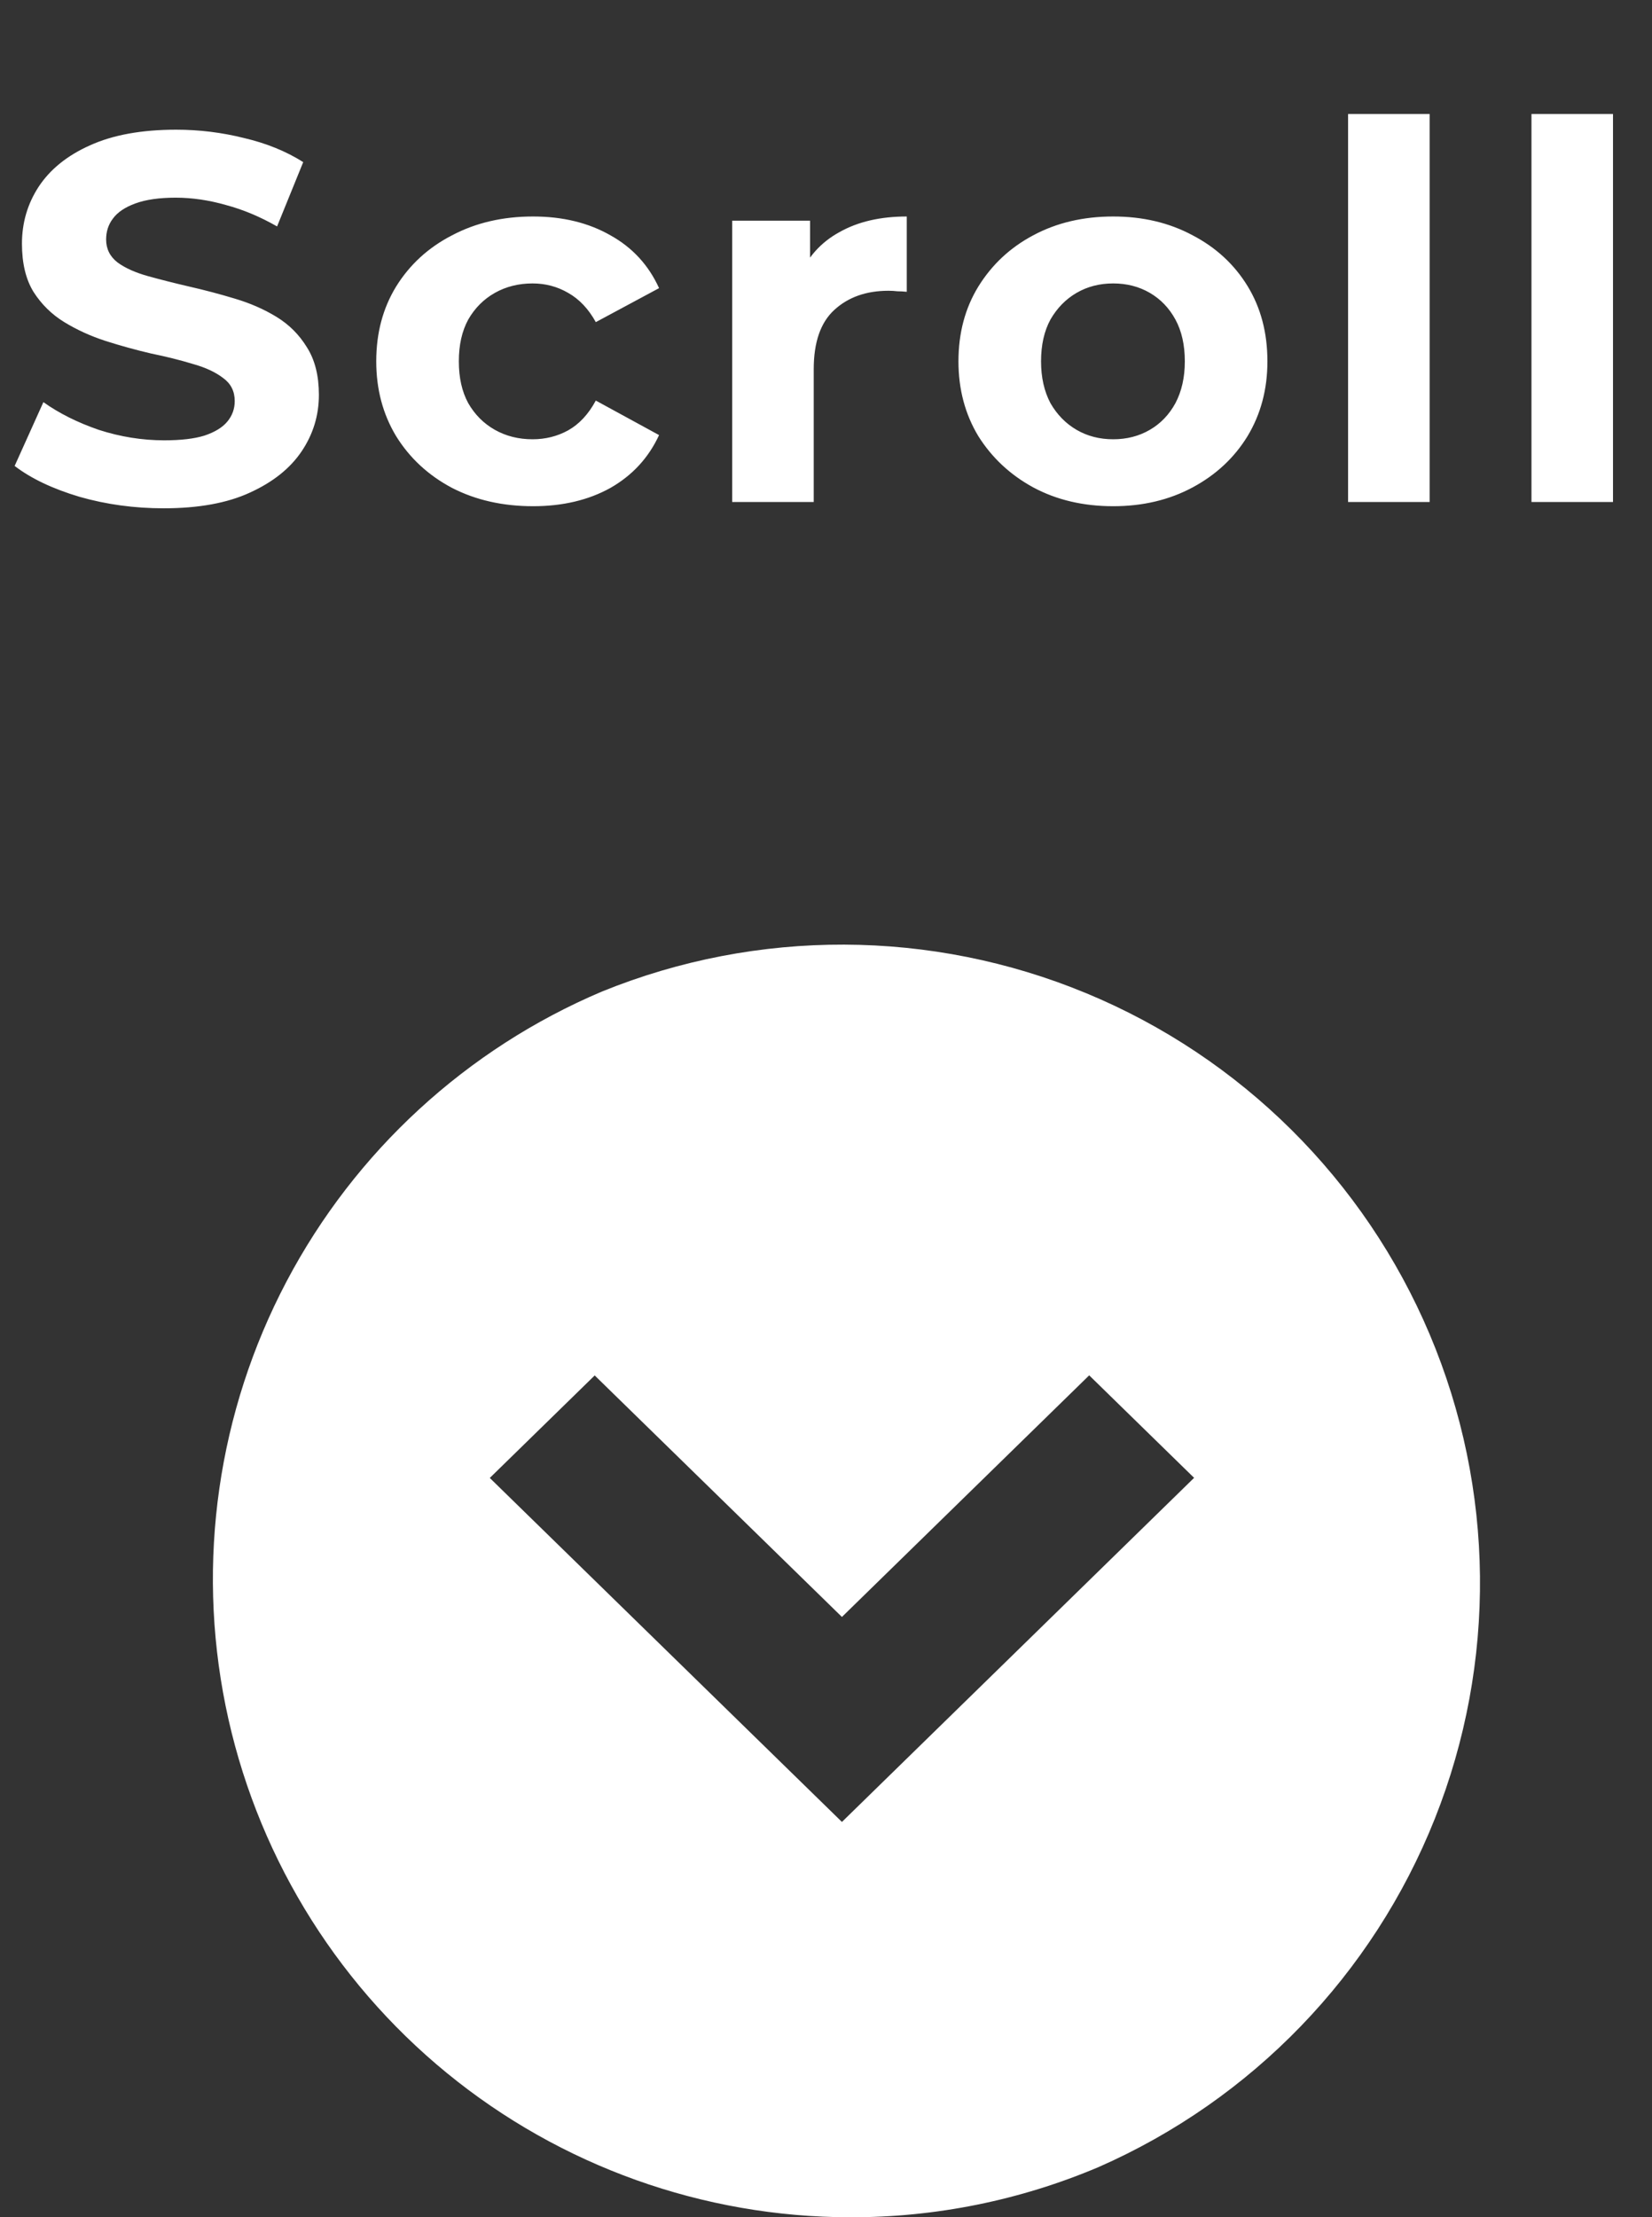 <svg width="79" height="106" viewBox="0 0 79 106" fill="none" xmlns="http://www.w3.org/2000/svg">
<rect x="0" y="0" width="79" height="106" fill="#333333" stroke="none"/>
<g id="Scroll">
<path id="Subtraction 2" d="M40.662 106C33.627 105.994 26.81 103.556 21.366 99.101C15.922 94.645 12.185 88.445 10.788 81.55C9.391 74.655 10.42 67.489 13.701 61.265C16.982 55.042 22.312 50.144 28.79 47.4C36.218 44.384 44.535 44.413 51.942 47.481C59.348 50.549 65.25 56.409 68.37 63.794C71.49 71.178 71.578 79.495 68.615 86.944C65.651 94.393 59.874 100.376 52.534 103.6C48.779 105.191 44.741 106.007 40.662 106ZM28.439 65.755L23.422 70.655L40.262 87.1L57.103 70.65L52.086 65.75L40.262 77.3L28.439 65.755Z" fill="white"/>
<path id="Scroll_2" d="M7.825 24.3C6.425 24.3 5.083 24.117 3.8 23.75C2.517 23.367 1.483 22.875 0.7 22.275L2.075 19.225C2.825 19.758 3.708 20.2 4.725 20.55C5.758 20.883 6.8 21.05 7.85 21.05C8.65 21.05 9.292 20.975 9.775 20.825C10.275 20.658 10.642 20.433 10.875 20.15C11.108 19.867 11.225 19.542 11.225 19.175C11.225 18.708 11.042 18.342 10.675 18.075C10.308 17.792 9.825 17.567 9.225 17.4C8.625 17.217 7.958 17.05 7.225 16.9C6.508 16.733 5.783 16.533 5.05 16.3C4.333 16.067 3.675 15.767 3.075 15.4C2.475 15.033 1.983 14.55 1.6 13.95C1.233 13.35 1.05 12.583 1.05 11.65C1.05 10.65 1.317 9.742 1.85 8.925C2.4 8.092 3.217 7.433 4.3 6.95C5.4 6.45 6.775 6.2 8.425 6.2C9.525 6.2 10.608 6.333 11.675 6.6C12.742 6.85 13.683 7.233 14.5 7.75L13.25 10.825C12.433 10.358 11.617 10.017 10.8 9.8C9.983 9.567 9.183 9.45 8.4 9.45C7.617 9.45 6.975 9.542 6.475 9.725C5.975 9.908 5.617 10.15 5.4 10.45C5.183 10.733 5.075 11.067 5.075 11.45C5.075 11.9 5.258 12.267 5.625 12.55C5.992 12.817 6.475 13.033 7.075 13.2C7.675 13.367 8.333 13.533 9.05 13.7C9.783 13.867 10.508 14.058 11.225 14.275C11.958 14.492 12.625 14.783 13.225 15.15C13.825 15.517 14.308 16 14.675 16.6C15.058 17.2 15.25 17.958 15.25 18.875C15.25 19.858 14.975 20.758 14.425 21.575C13.875 22.392 13.05 23.05 11.95 23.55C10.867 24.05 9.492 24.3 7.825 24.3ZM25.492 24.2C24.042 24.2 22.751 23.908 21.617 23.325C20.484 22.725 19.592 21.9 18.942 20.85C18.309 19.8 17.992 18.608 17.992 17.275C17.992 15.925 18.309 14.733 18.942 13.7C19.592 12.65 20.484 11.833 21.617 11.25C22.751 10.65 24.042 10.35 25.492 10.35C26.909 10.35 28.142 10.65 29.192 11.25C30.242 11.833 31.017 12.675 31.517 13.775L28.492 15.4C28.142 14.767 27.701 14.3 27.167 14C26.651 13.7 26.084 13.55 25.467 13.55C24.801 13.55 24.201 13.7 23.667 14C23.134 14.3 22.709 14.725 22.392 15.275C22.092 15.825 21.942 16.492 21.942 17.275C21.942 18.058 22.092 18.725 22.392 19.275C22.709 19.825 23.134 20.25 23.667 20.55C24.201 20.85 24.801 21 25.467 21C26.084 21 26.651 20.858 27.167 20.575C27.701 20.275 28.142 19.8 28.492 19.15L31.517 20.8C31.017 21.883 30.242 22.725 29.192 23.325C28.142 23.908 26.909 24.2 25.492 24.2ZM35.013 24V10.55H38.738V14.35L38.213 13.25C38.613 12.3 39.255 11.583 40.138 11.1C41.021 10.6 42.096 10.35 43.363 10.35V13.95C43.196 13.933 43.046 13.925 42.913 13.925C42.78 13.908 42.638 13.9 42.488 13.9C41.421 13.9 40.555 14.208 39.888 14.825C39.238 15.425 38.913 16.367 38.913 17.65V24H35.013ZM53.234 24.2C51.801 24.2 50.526 23.9 49.409 23.3C48.309 22.7 47.434 21.883 46.784 20.85C46.151 19.8 45.834 18.608 45.834 17.275C45.834 15.925 46.151 14.733 46.784 13.7C47.434 12.65 48.309 11.833 49.409 11.25C50.526 10.65 51.801 10.35 53.234 10.35C54.651 10.35 55.917 10.65 57.034 11.25C58.151 11.833 59.026 12.642 59.659 13.675C60.292 14.708 60.609 15.908 60.609 17.275C60.609 18.608 60.292 19.8 59.659 20.85C59.026 21.883 58.151 22.7 57.034 23.3C55.917 23.9 54.651 24.2 53.234 24.2ZM53.234 21C53.884 21 54.468 20.85 54.984 20.55C55.501 20.25 55.909 19.825 56.209 19.275C56.509 18.708 56.659 18.042 56.659 17.275C56.659 16.492 56.509 15.825 56.209 15.275C55.909 14.725 55.501 14.3 54.984 14C54.468 13.7 53.884 13.55 53.234 13.55C52.584 13.55 52.001 13.7 51.484 14C50.968 14.3 50.551 14.725 50.234 15.275C49.934 15.825 49.784 16.492 49.784 17.275C49.784 18.042 49.934 18.708 50.234 19.275C50.551 19.825 50.968 20.25 51.484 20.55C52.001 20.85 52.584 21 53.234 21ZM64.466 24V5.45H68.366V24H64.466ZM73.236 24V5.45H77.135V24H73.236Z" fill="white"/>
</g>
</svg>
